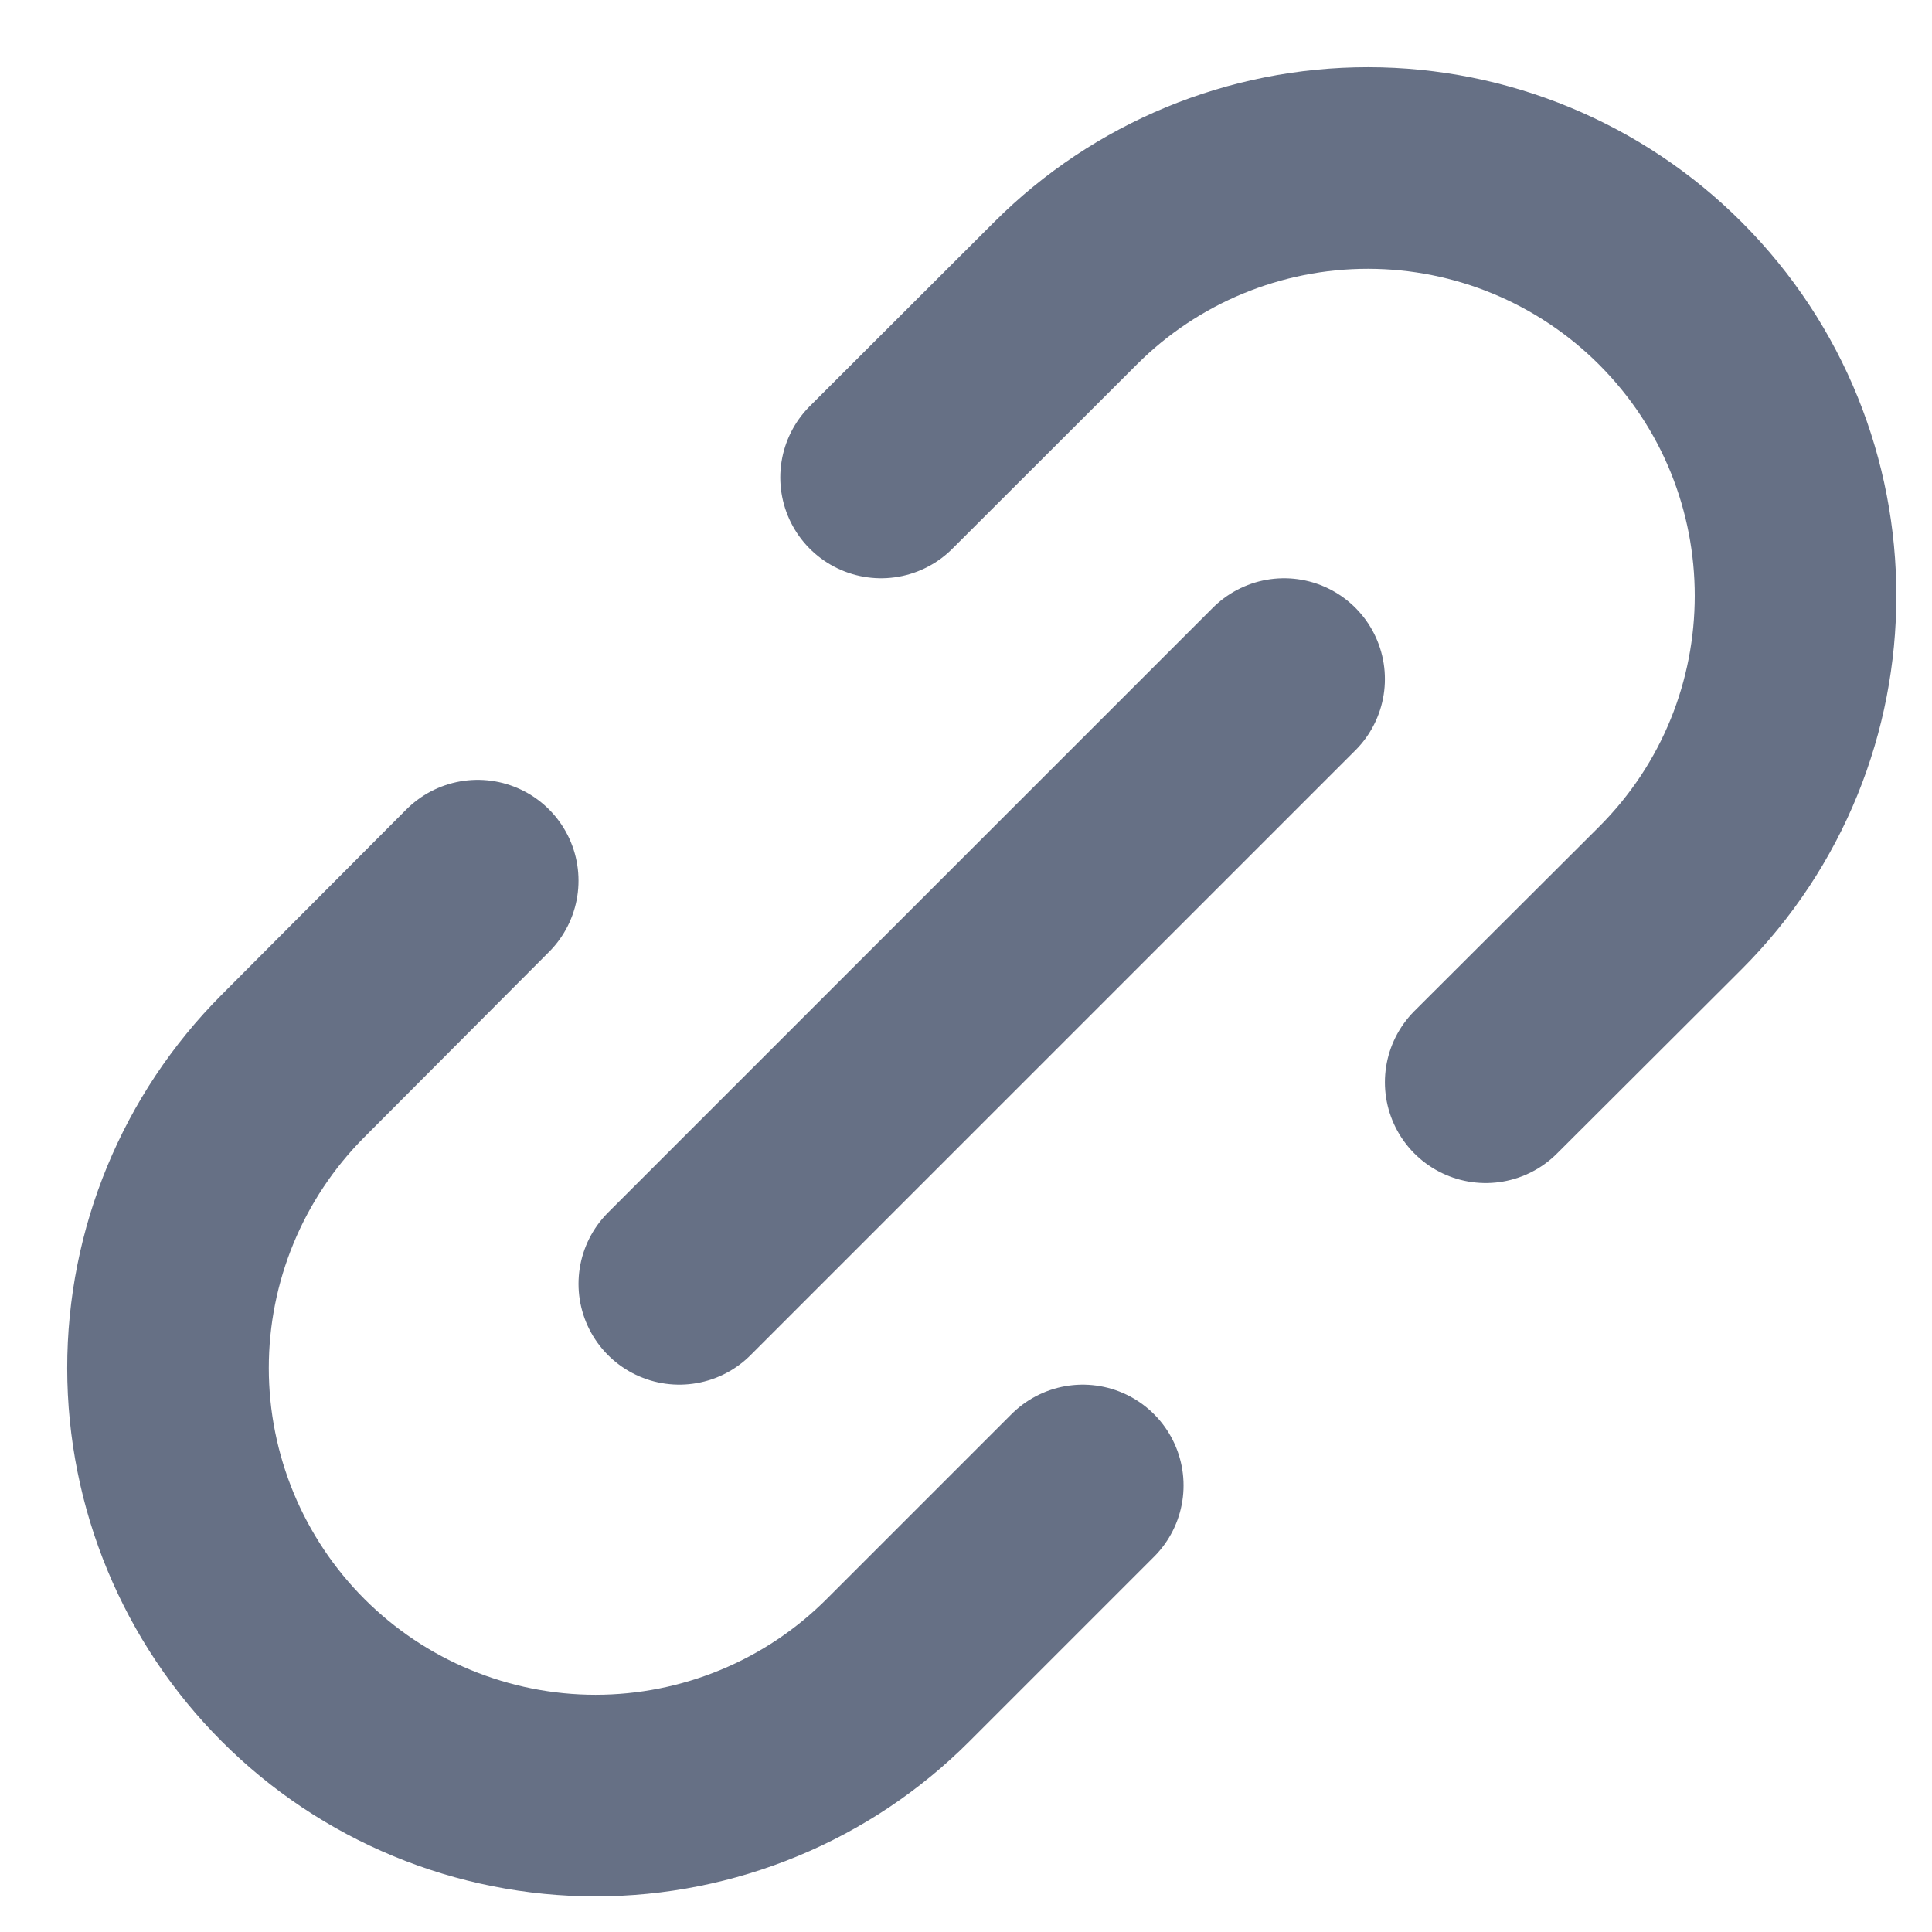 <svg width="23" height="23" viewBox="0 0 23 23" fill="none" xmlns="http://www.w3.org/2000/svg">
<path d="M5.687 10.484L3.486 12.692C2.534 13.647 1.999 14.941 2 16.289C2.001 17.638 2.537 18.931 3.491 19.885C3.964 20.358 4.525 20.733 5.142 20.988C5.76 21.244 6.422 21.376 7.09 21.376C7.758 21.376 8.42 21.244 9.038 20.988C9.655 20.733 10.216 20.358 10.689 19.885L12.89 17.684" stroke="#667085" stroke-width="2.4" stroke-linecap="round" stroke-linejoin="round"/>
<path d="M17.687 12.884L19.881 10.695C21.873 8.708 21.873 5.482 19.886 3.493C18.932 2.538 17.637 2.001 16.288 2C14.938 1.999 13.643 2.534 12.688 3.488L10.489 5.684" stroke="#667085" stroke-width="2.4" stroke-linecap="round" stroke-linejoin="round"/>
<path d="M8.087 15.284L15.287 8.084" stroke="#667085" stroke-width="2.4" stroke-linecap="round" stroke-linejoin="round"/>
</svg>
